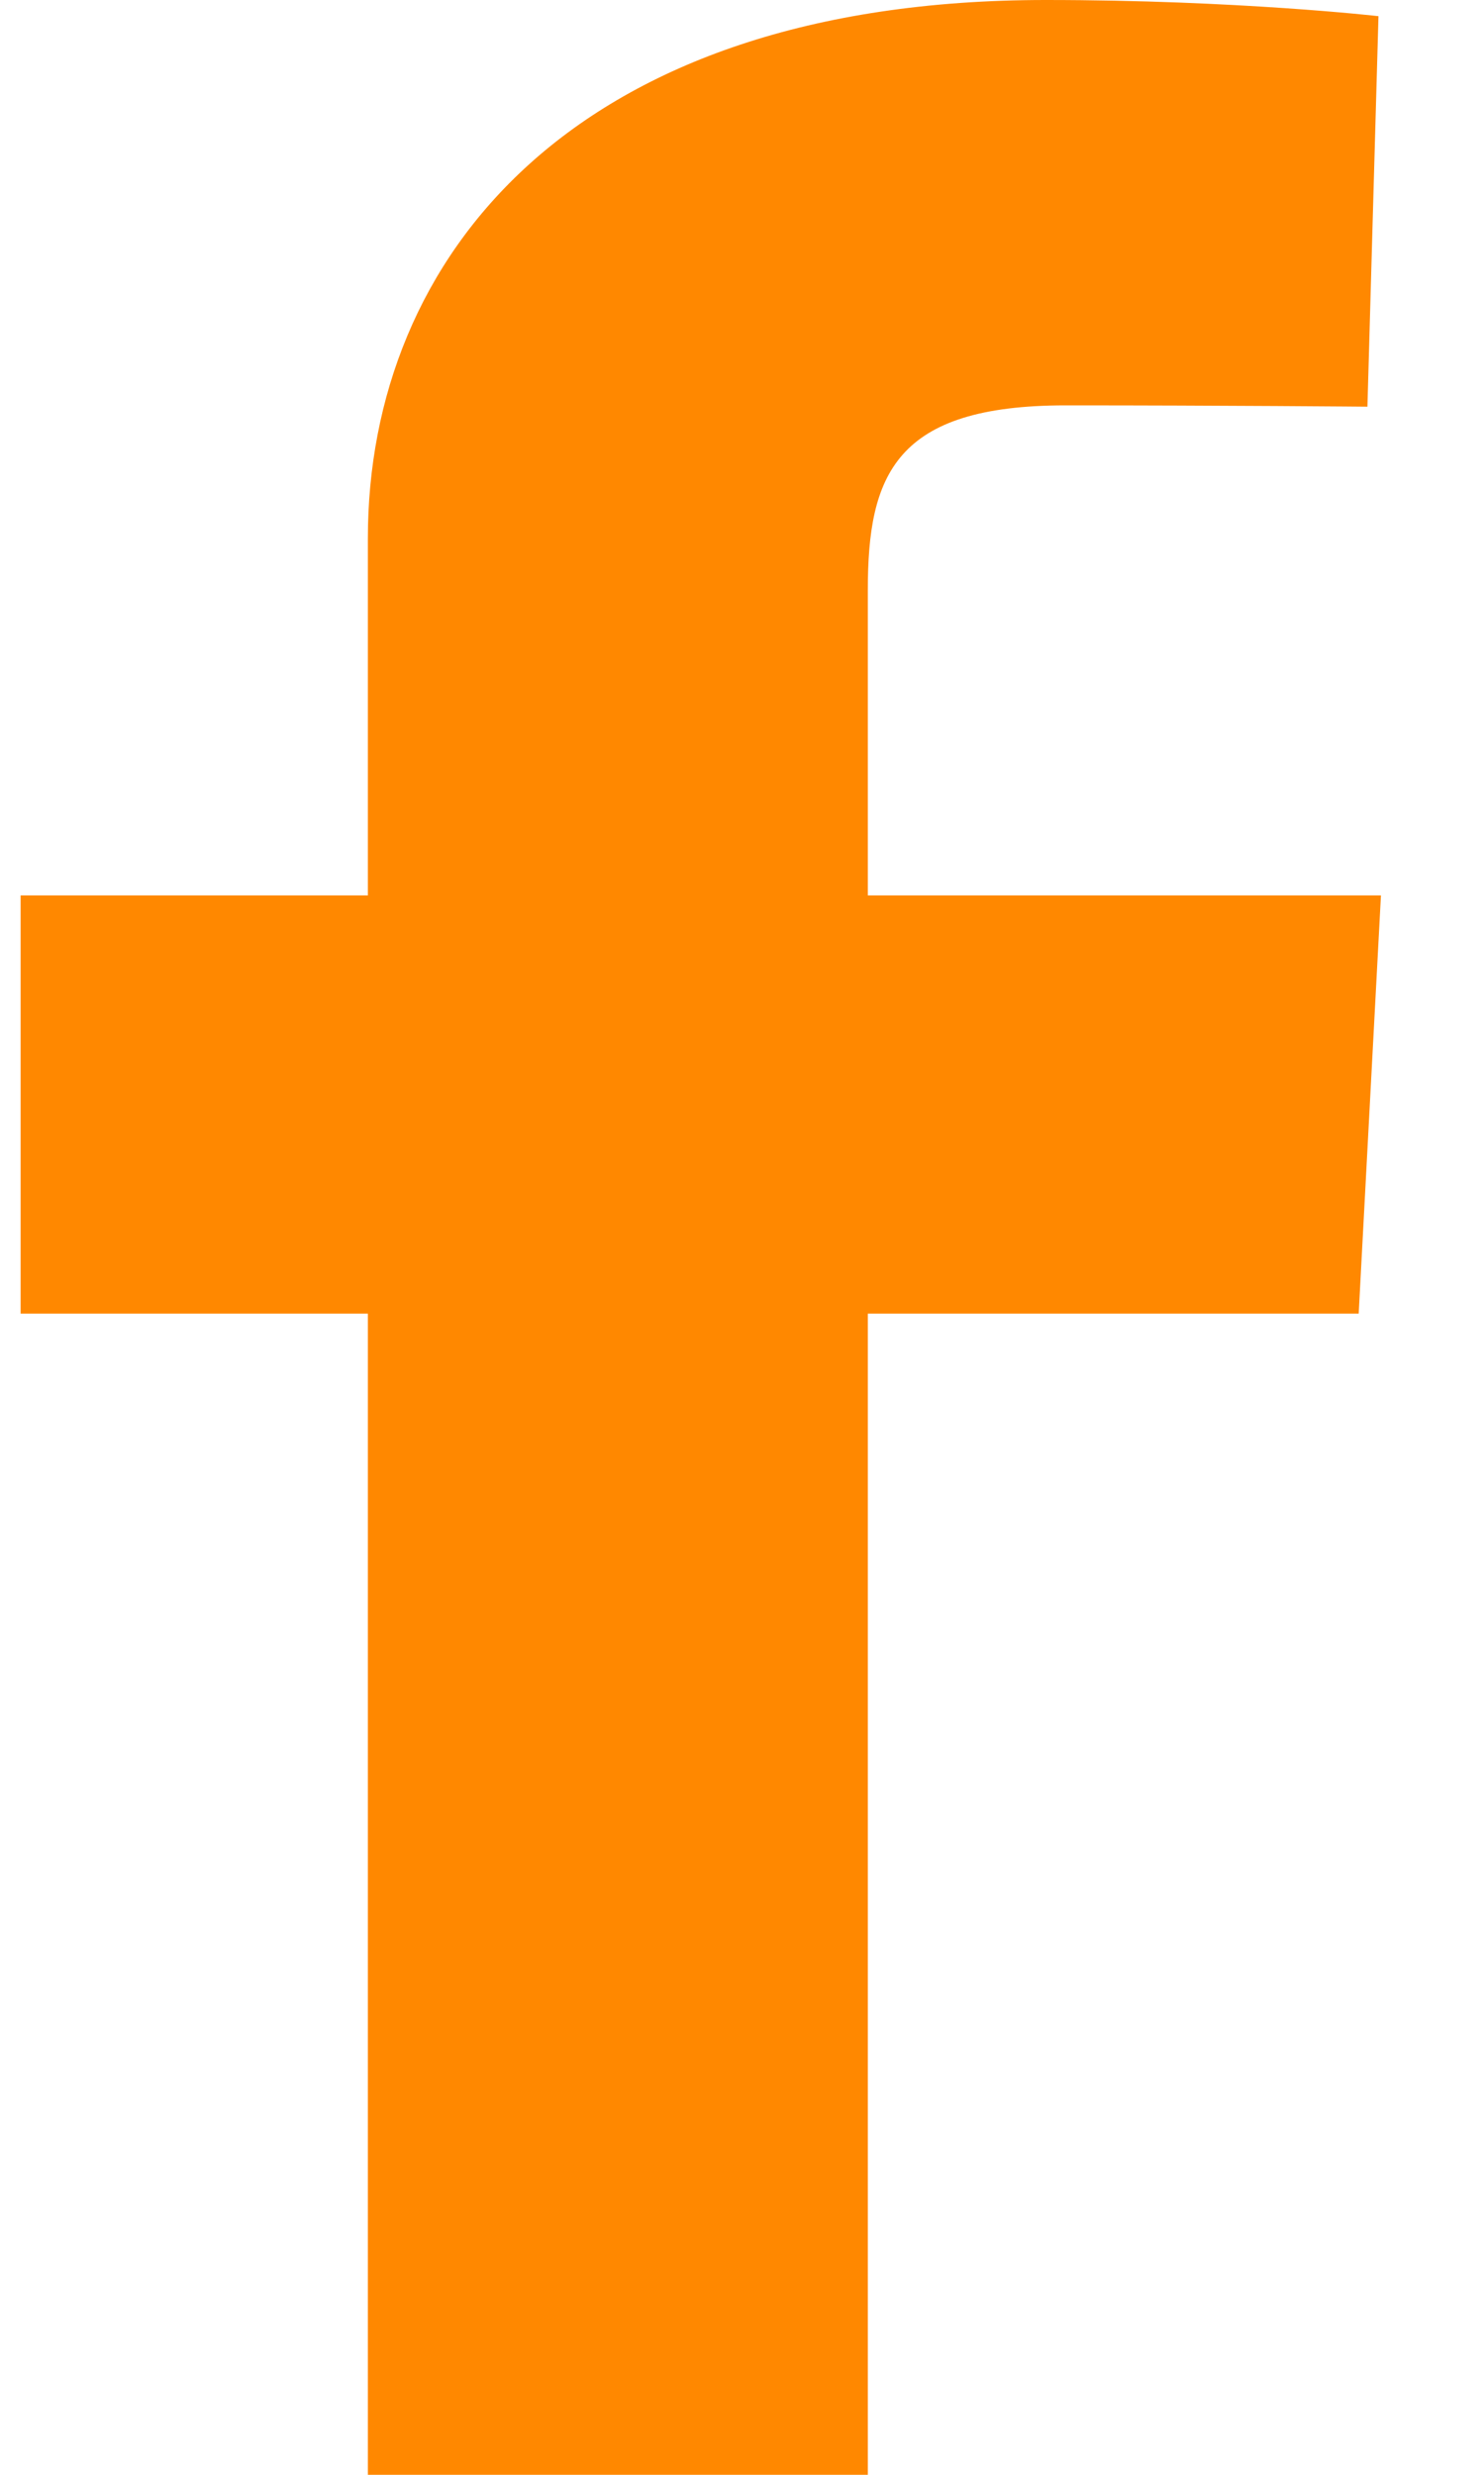 <svg width="9" height="15" viewBox="0 0 9 15" fill="none" xmlns="http://www.w3.org/2000/svg">
<path d="M2.231 15V7.962H0.125V5.427H2.231V3.263C2.231 1.562 3.475 0 6.342 0C7.502 0 8.36 0.098 8.36 0.098L8.293 2.465C8.293 2.465 7.418 2.457 6.462 2.457C5.429 2.457 5.263 2.878 5.263 3.577V5.427H8.375L8.24 7.962H5.263V15H2.231Z" fill="#FF8800"/>
</svg>
